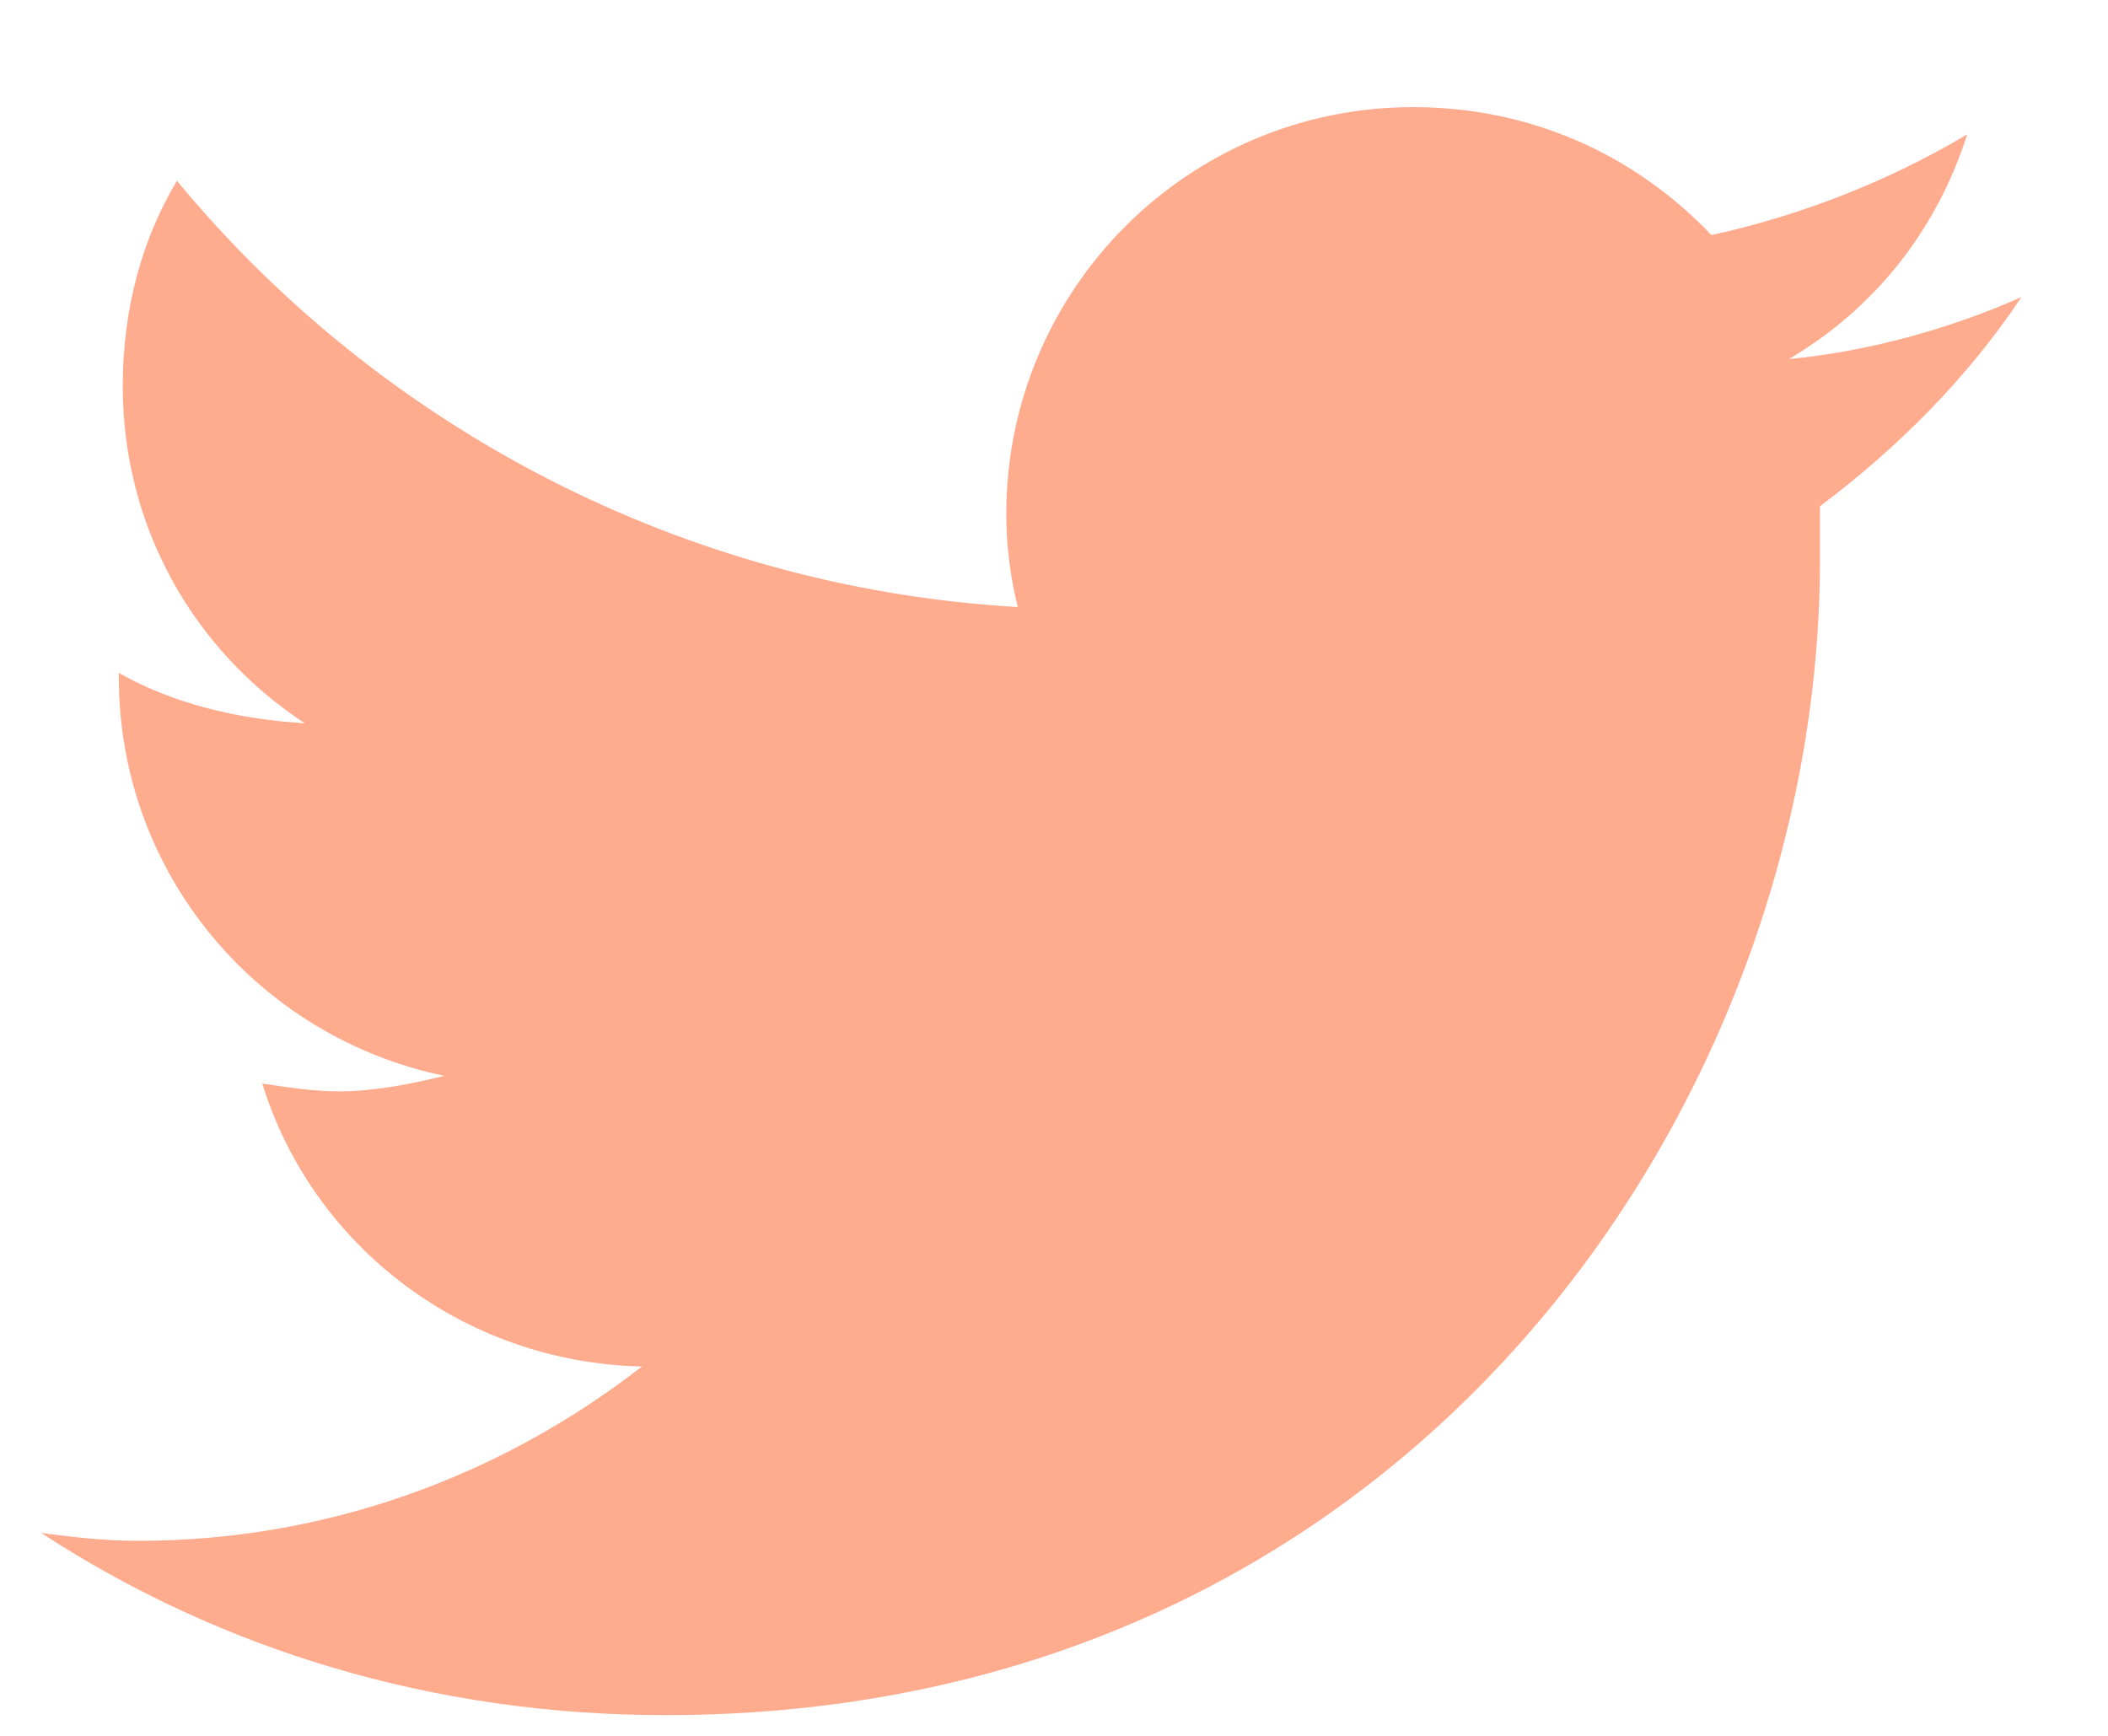 <svg width="17" height="14" viewBox="0 0 17 14" fill="none" xmlns="http://www.w3.org/2000/svg">
<path opacity="0.6" d="M14.677 4.083C15.302 3.614 15.865 3.052 16.302 2.396C15.74 2.646 15.083 2.833 14.427 2.896C15.115 2.489 15.615 1.864 15.865 1.083C15.24 1.458 14.521 1.739 13.802 1.896C13.177 1.239 12.333 0.864 11.396 0.864C9.583 0.864 8.115 2.333 8.115 4.146C8.115 4.396 8.146 4.646 8.208 4.896C5.49 4.739 3.052 3.427 1.427 1.458C1.146 1.927 0.99 2.489 0.99 3.114C0.99 4.239 1.552 5.239 2.458 5.833C1.927 5.802 1.396 5.677 0.958 5.427V5.458C0.958 7.052 2.083 8.364 3.583 8.677C3.333 8.739 3.021 8.802 2.74 8.802C2.521 8.802 2.333 8.771 2.115 8.739C2.521 10.052 3.74 10.989 5.177 11.021C4.052 11.896 2.646 12.427 1.115 12.427C0.833 12.427 0.583 12.396 0.333 12.364C1.771 13.302 3.49 13.833 5.365 13.833C11.396 13.833 14.677 8.864 14.677 4.521C14.677 4.364 14.677 4.239 14.677 4.083Z" fill="#FF7342"/>
</svg>
